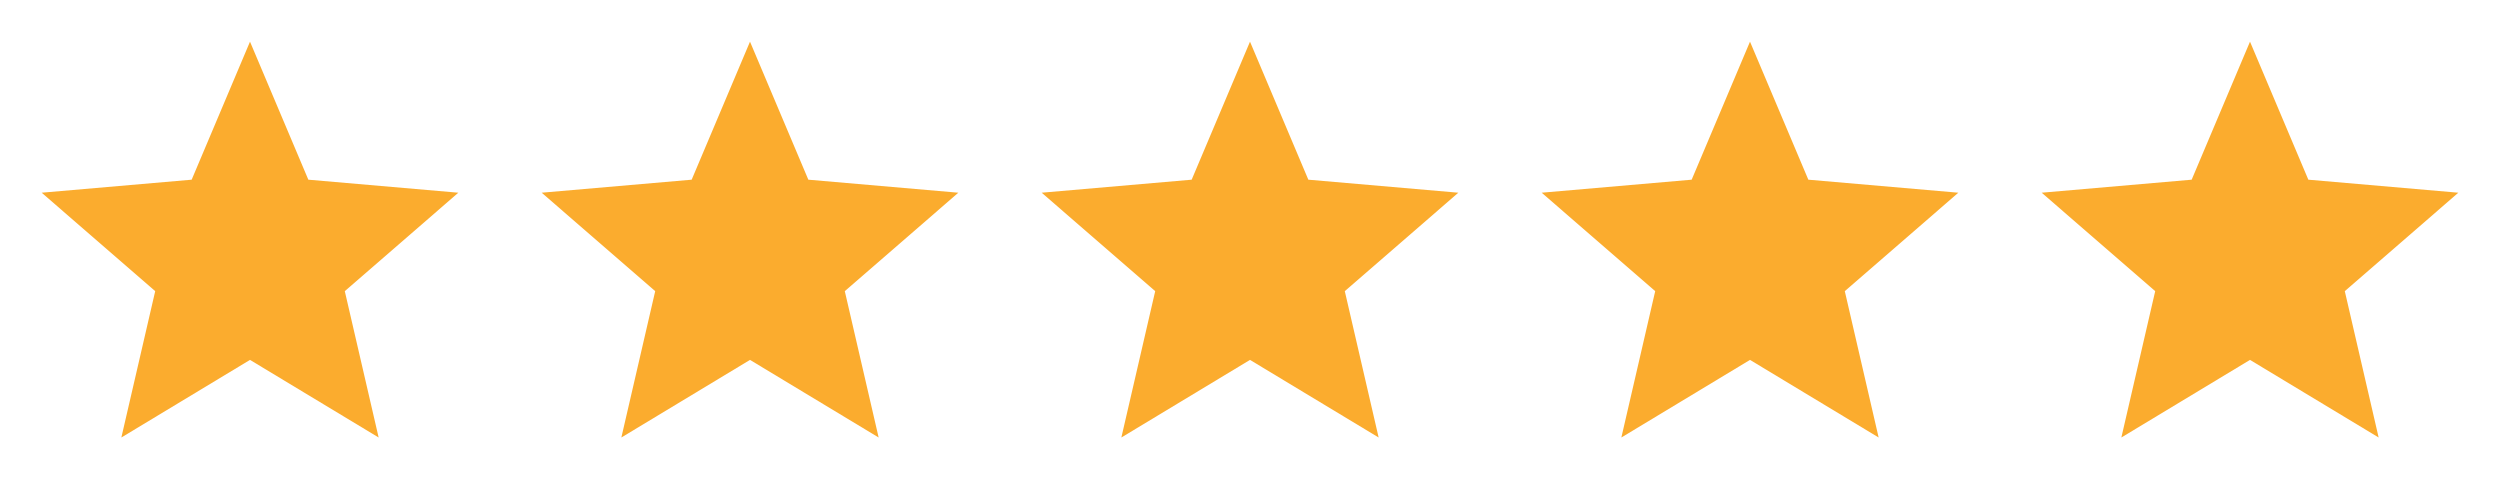 <svg width="120" height="24" viewBox="0 0 120 24" fill="none" xmlns="http://www.w3.org/2000/svg">
<path d="M5.825 21L7.45 13.975L2 9.25L9.2 8.625L12 2L14.8 8.625L22 9.25L16.55 13.975L18.175 21L12 17.275L5.825 21Z" fill="#FBAC2E"/>
<path d="M29.825 21L31.45 13.975L26 9.25L33.2 8.625L36 2L38.8 8.625L46 9.25L40.55 13.975L42.175 21L36 17.275L29.825 21Z" fill="#FBAC2E"/>
<path d="M53.825 21L55.45 13.975L50 9.25L57.2 8.625L60 2L62.8 8.625L70 9.25L64.55 13.975L66.175 21L60 17.275L53.825 21Z" fill="#FBAC2E"/>
<path d="M77.825 21L79.45 13.975L74 9.25L81.2 8.625L84 2L86.8 8.625L94 9.25L88.55 13.975L90.175 21L84 17.275L77.825 21Z" fill="#FBAC2E"/>
<path d="M101.825 21L103.45 13.975L98 9.25L105.2 8.625L108 2L110.8 8.625L118 9.25L112.55 13.975L114.175 21L108 17.275L101.825 21Z" fill="#FBAC2E"/>
</svg>
